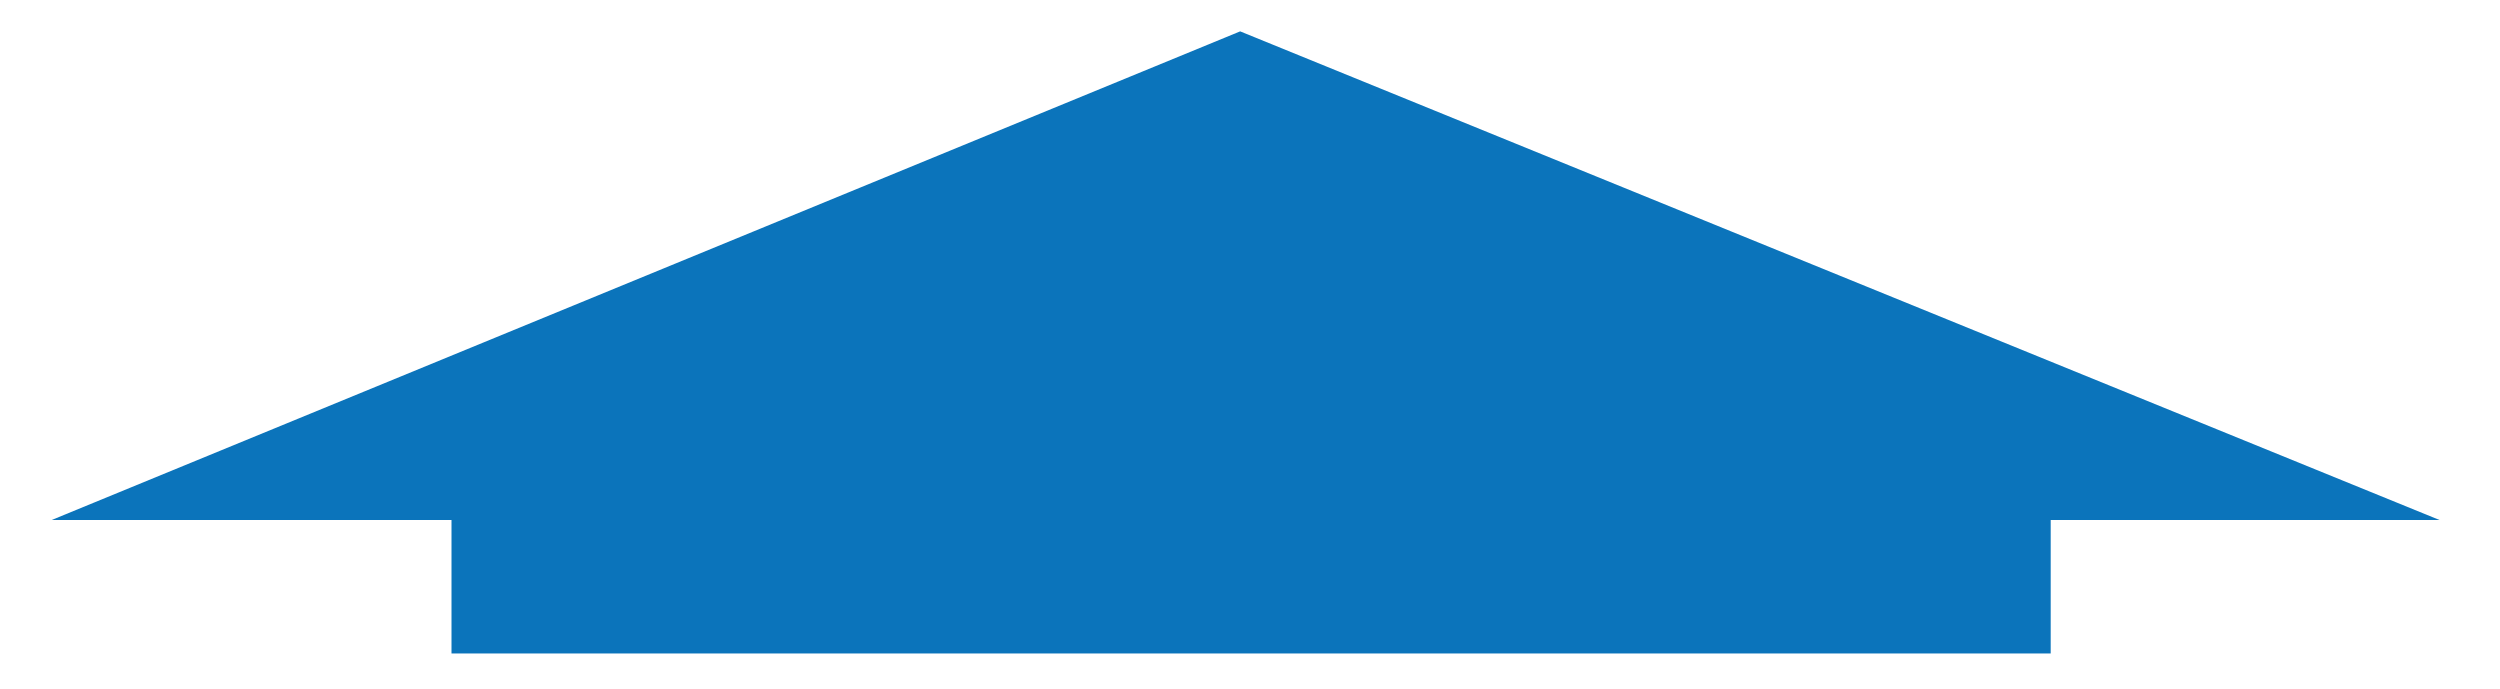 <?xml version="1.0" encoding="UTF-8"?>
<svg xmlns="http://www.w3.org/2000/svg" version="1.1" viewBox="0 0 216 59.49">
  <defs>
    <style>
      .cls-1 {
        fill: #0b74bb;
      }
    </style>
  </defs>
  <!-- Generator: Adobe Illustrator 28.7.1, SVG Export Plug-In . SVG Version: 1.2.0 Build 142)  -->
  <g>
    <g id="Layer_1">
      <polygon class="cls-1" points="210.78 44.93 107.15 2.71 4.46 44.93 39.01 44.93 39.01 56.46 177.18 56.46 177.18 44.93 210.78 44.93"/>
    </g>
  </g>
</svg>